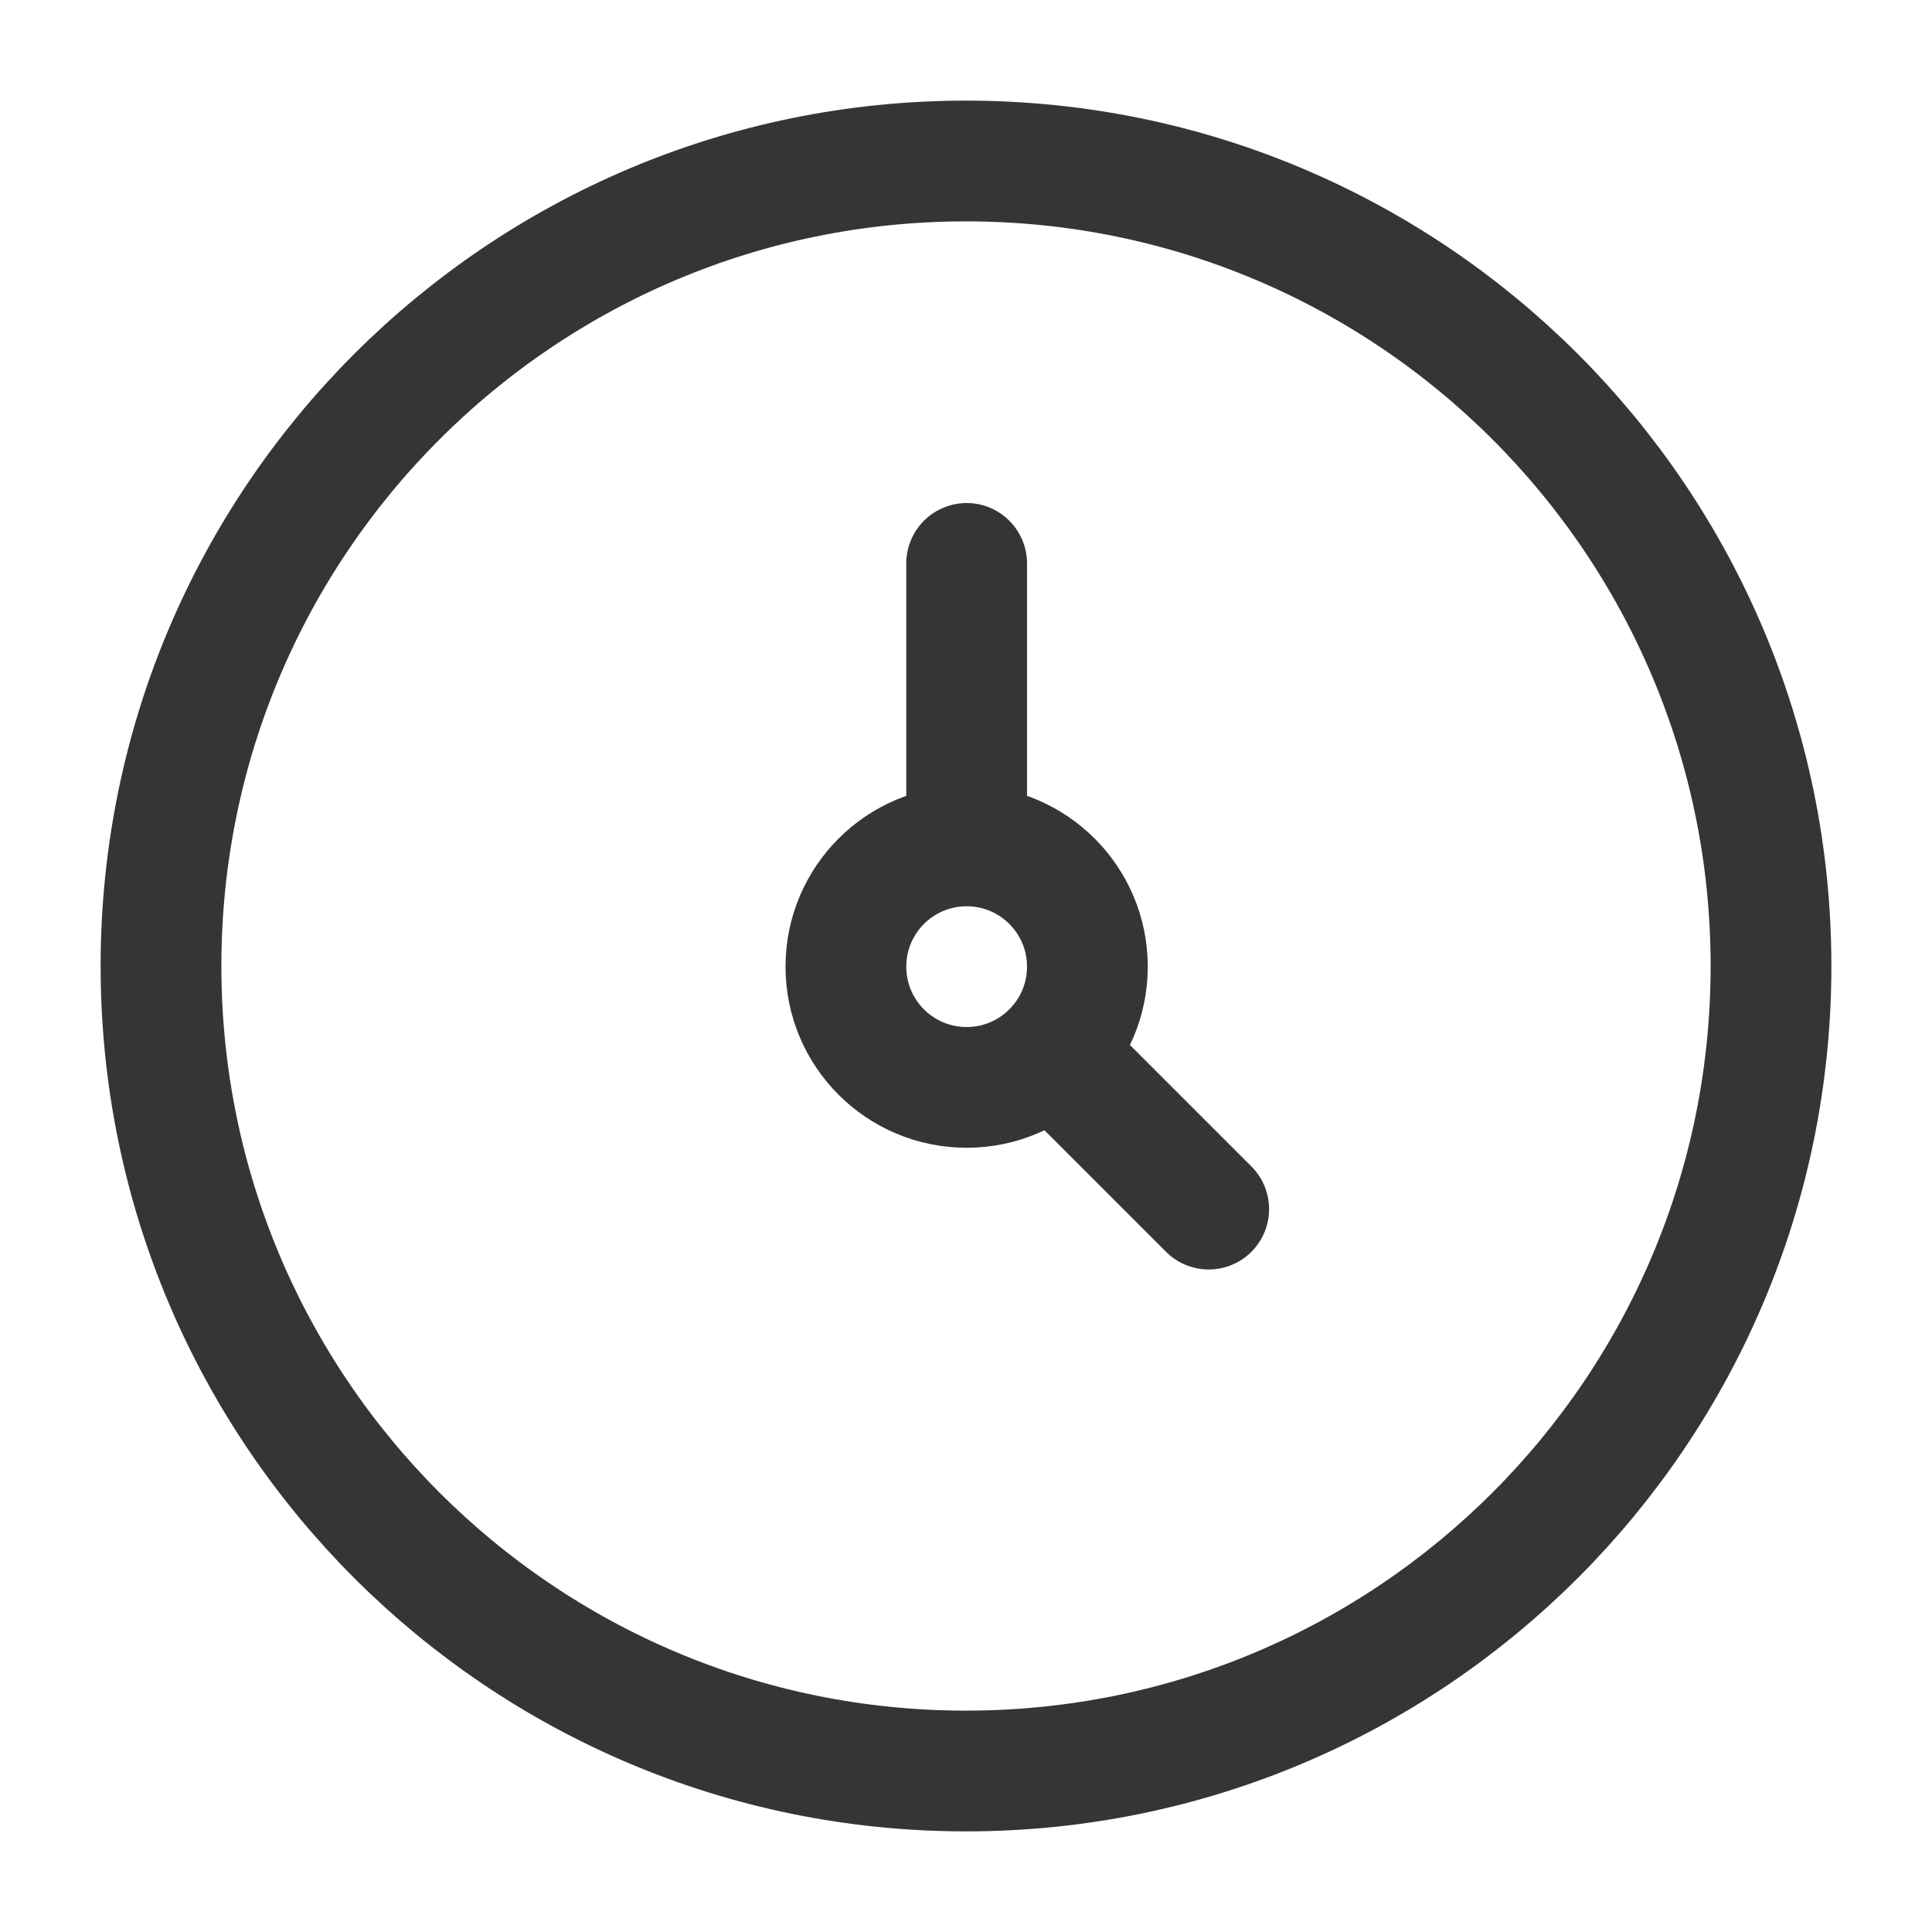 <svg width="24" height="24" viewBox="0 0 24 24" fill="none" xmlns="http://www.w3.org/2000/svg">
<path d="M12 22C17.523 22 22 17.523 22 12C22 6.477 17.523 2 12 2C6.477 2 2 6.477 2 12C2 17.523 6.477 22 12 22Z" stroke="#373434" stroke-width="1.5"/>
<path d="M12.008 10.508C11.179 10.508 10.508 11.18 10.508 12.008C10.508 12.837 11.179 13.508 12.008 13.508C12.836 13.508 13.508 12.837 13.508 12.008C13.508 11.18 12.836 10.508 12.008 10.508ZM12.008 10.508V6.999M15.015 15.02L13.066 13.071" stroke="#373434" stroke-width="1.5" stroke-linecap="round" stroke-linejoin="round"/>
</svg>
